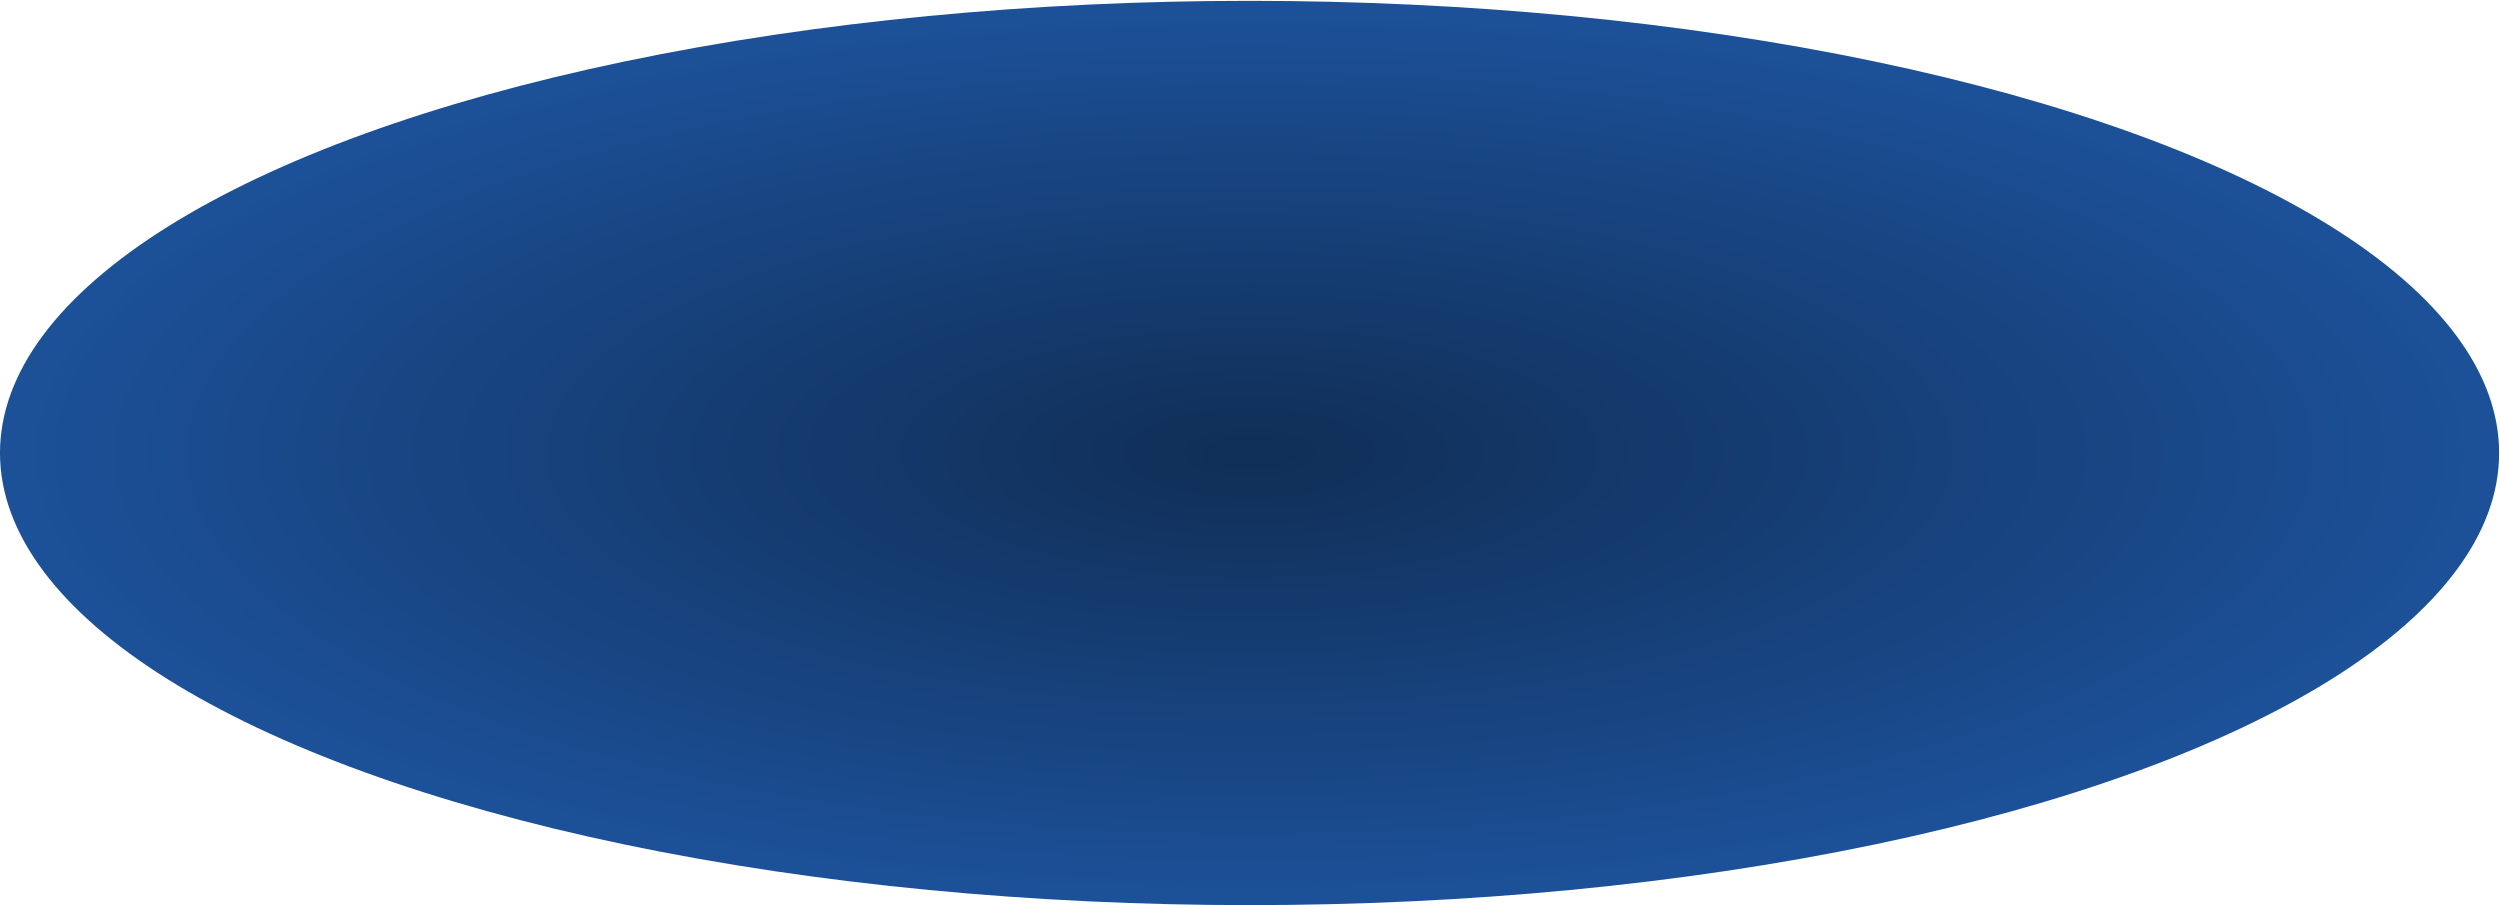 <?xml version="1.0" encoding="UTF-8"?> <svg xmlns="http://www.w3.org/2000/svg" width="798" height="289" viewBox="0 0 798 289" fill="none"><ellipse cx="398.859" cy="144.591" rx="398.861" ry="144.325" fill="url(#paint0_radial_83_173)"></ellipse><defs><radialGradient id="paint0_radial_83_173" cx="0" cy="0" r="1" gradientUnits="userSpaceOnUse" gradientTransform="translate(398.859 144.591) rotate(90) scale(144.325 398.861)"><stop stop-color="#102E56"></stop><stop offset="1" stop-color="#1C5199"></stop></radialGradient></defs></svg> 